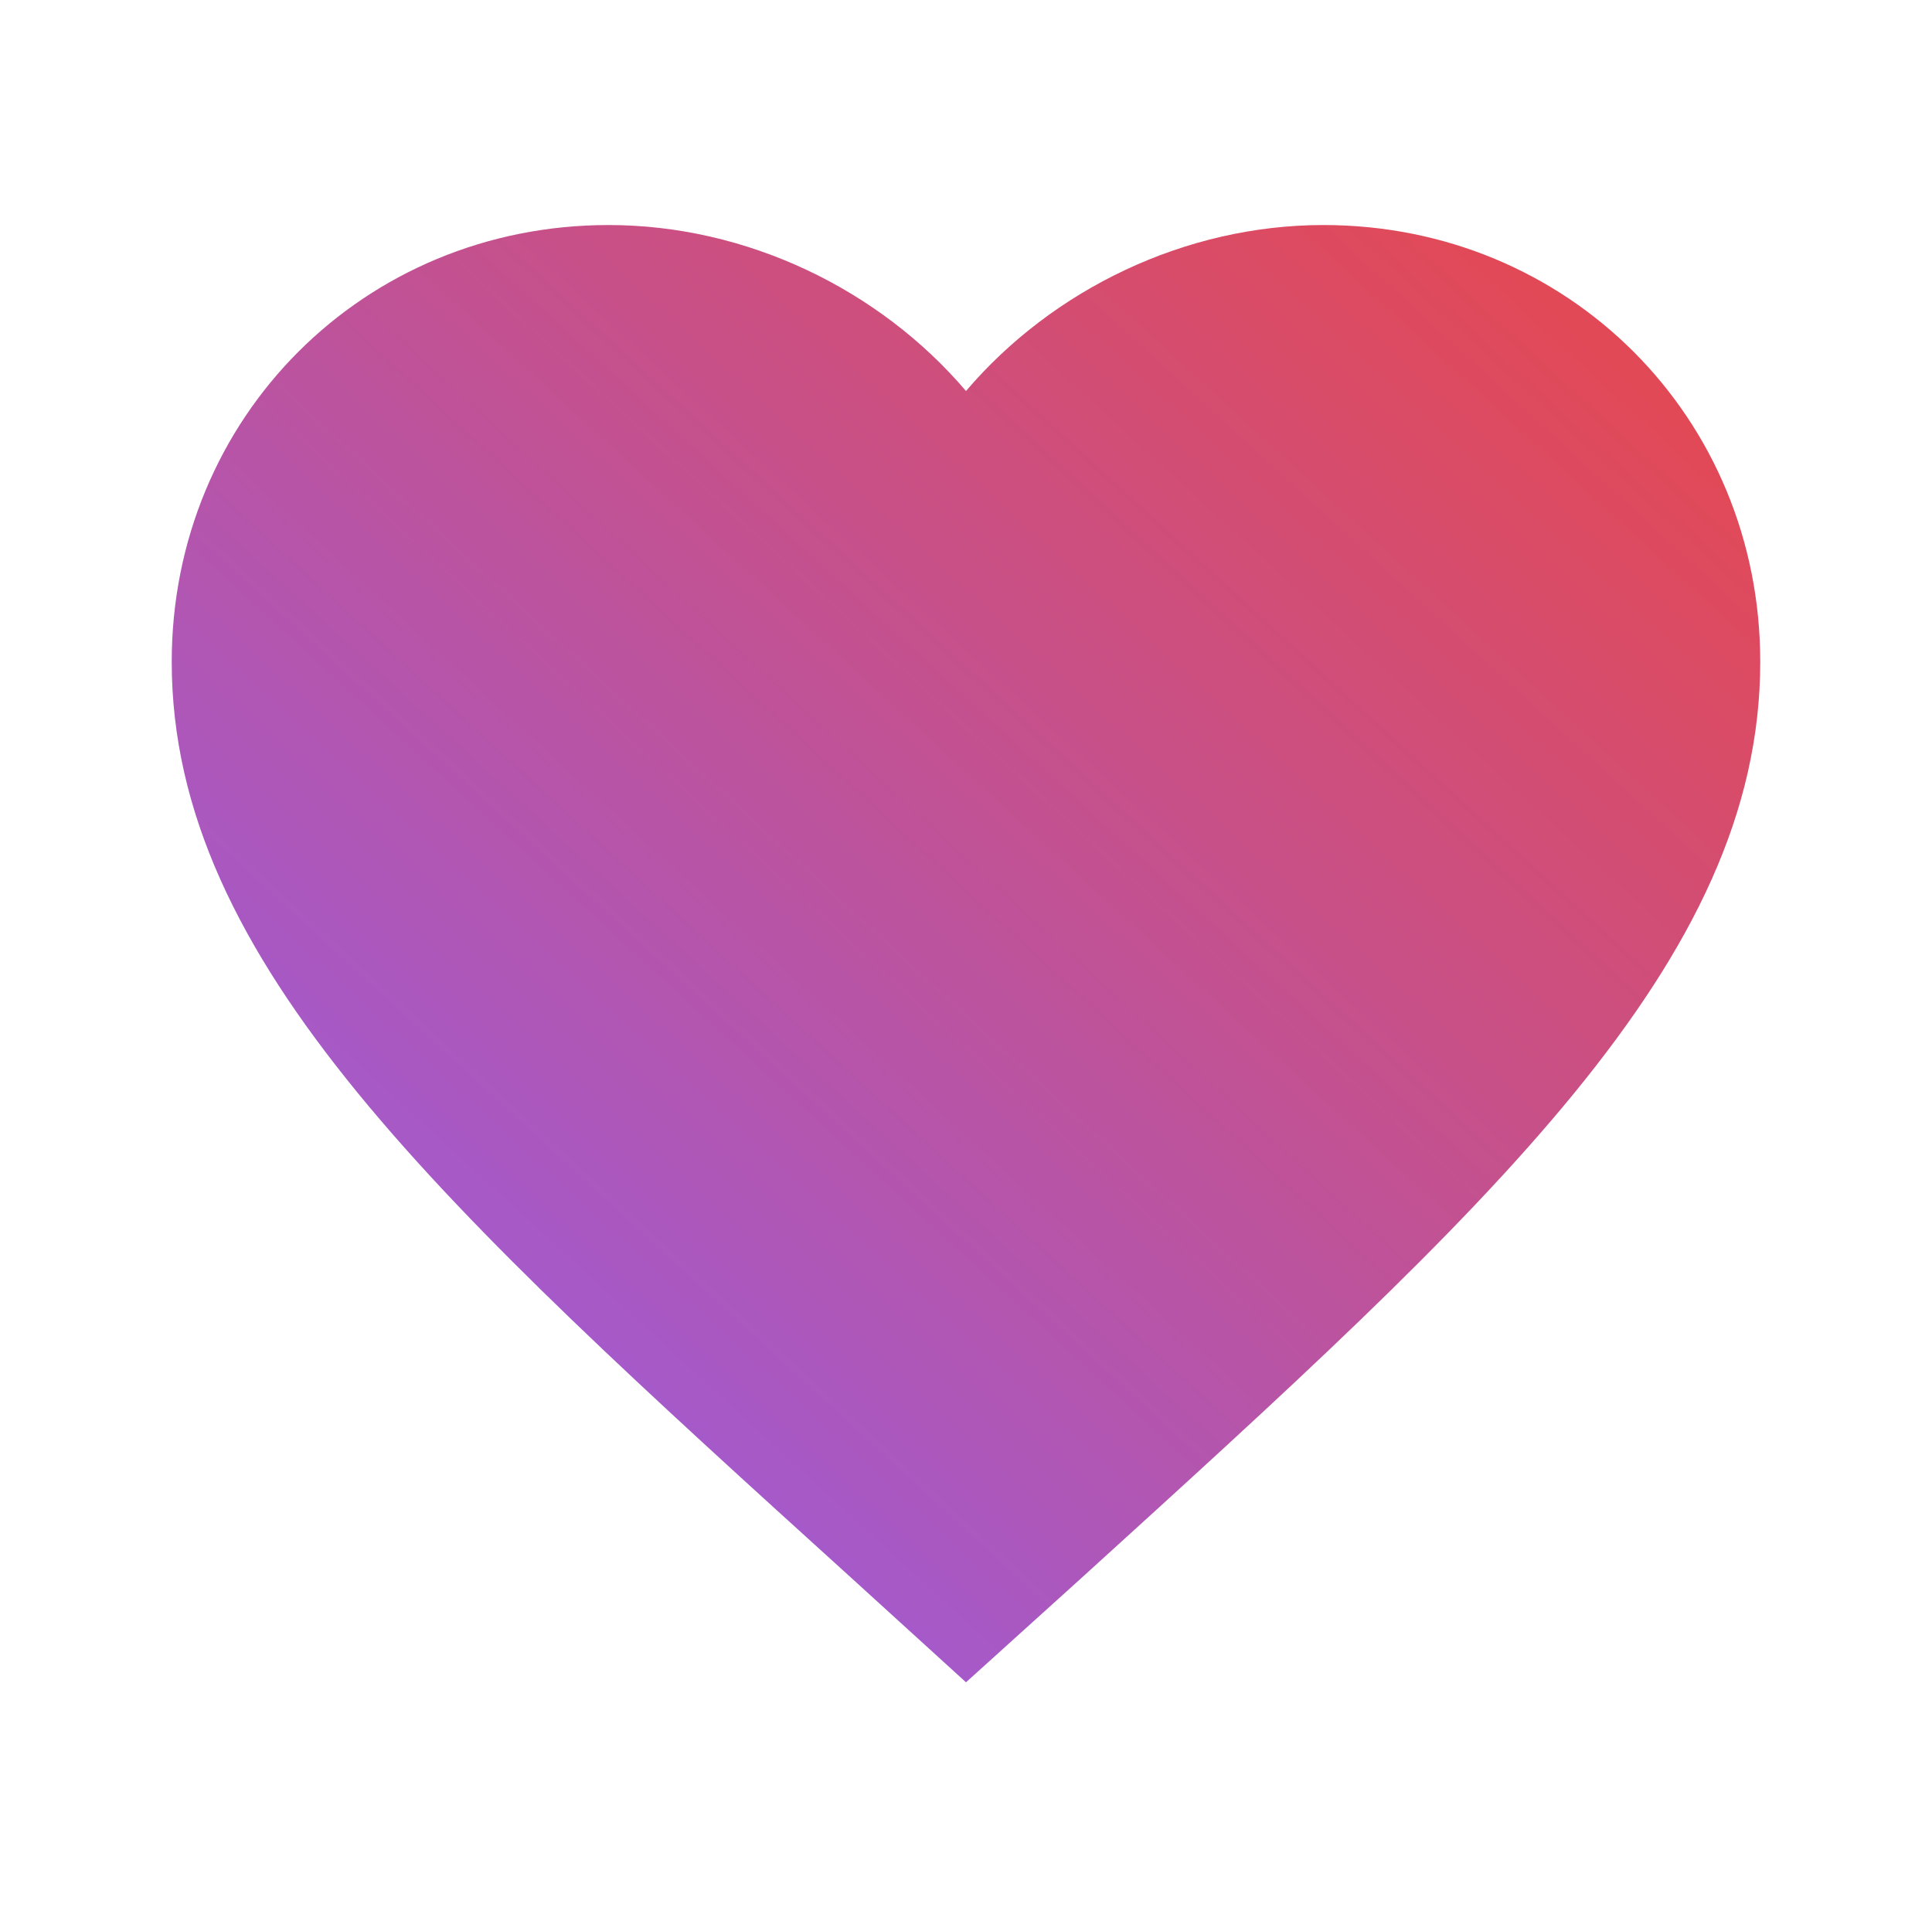 <svg width="79" height="78" viewBox="0 0 79 78" fill="none" xmlns="http://www.w3.org/2000/svg">
<path d="M39.5 68.799L34.791 64.512C18.065 49.345 7.022 39.342 7.022 27.066C7.022 17.063 14.882 9.203 24.885 9.203C30.536 9.203 35.96 11.834 39.5 15.991C43.04 11.834 48.463 9.203 54.114 9.203C64.117 9.203 71.977 17.063 71.977 27.066C71.977 39.342 60.935 49.345 44.209 64.544L39.5 68.799Z" fill="url(#paint0_linear_96_2301)"/>
<defs>
<linearGradient id="paint0_linear_96_2301" x1="71.977" y1="9.203" x2="12.601" y2="73.918" gradientUnits="userSpaceOnUse">
<stop stop-color="#EA4747"/>
<stop offset="1" stop-color="#8F5FF3"/>
</linearGradient>
</defs>
</svg>
